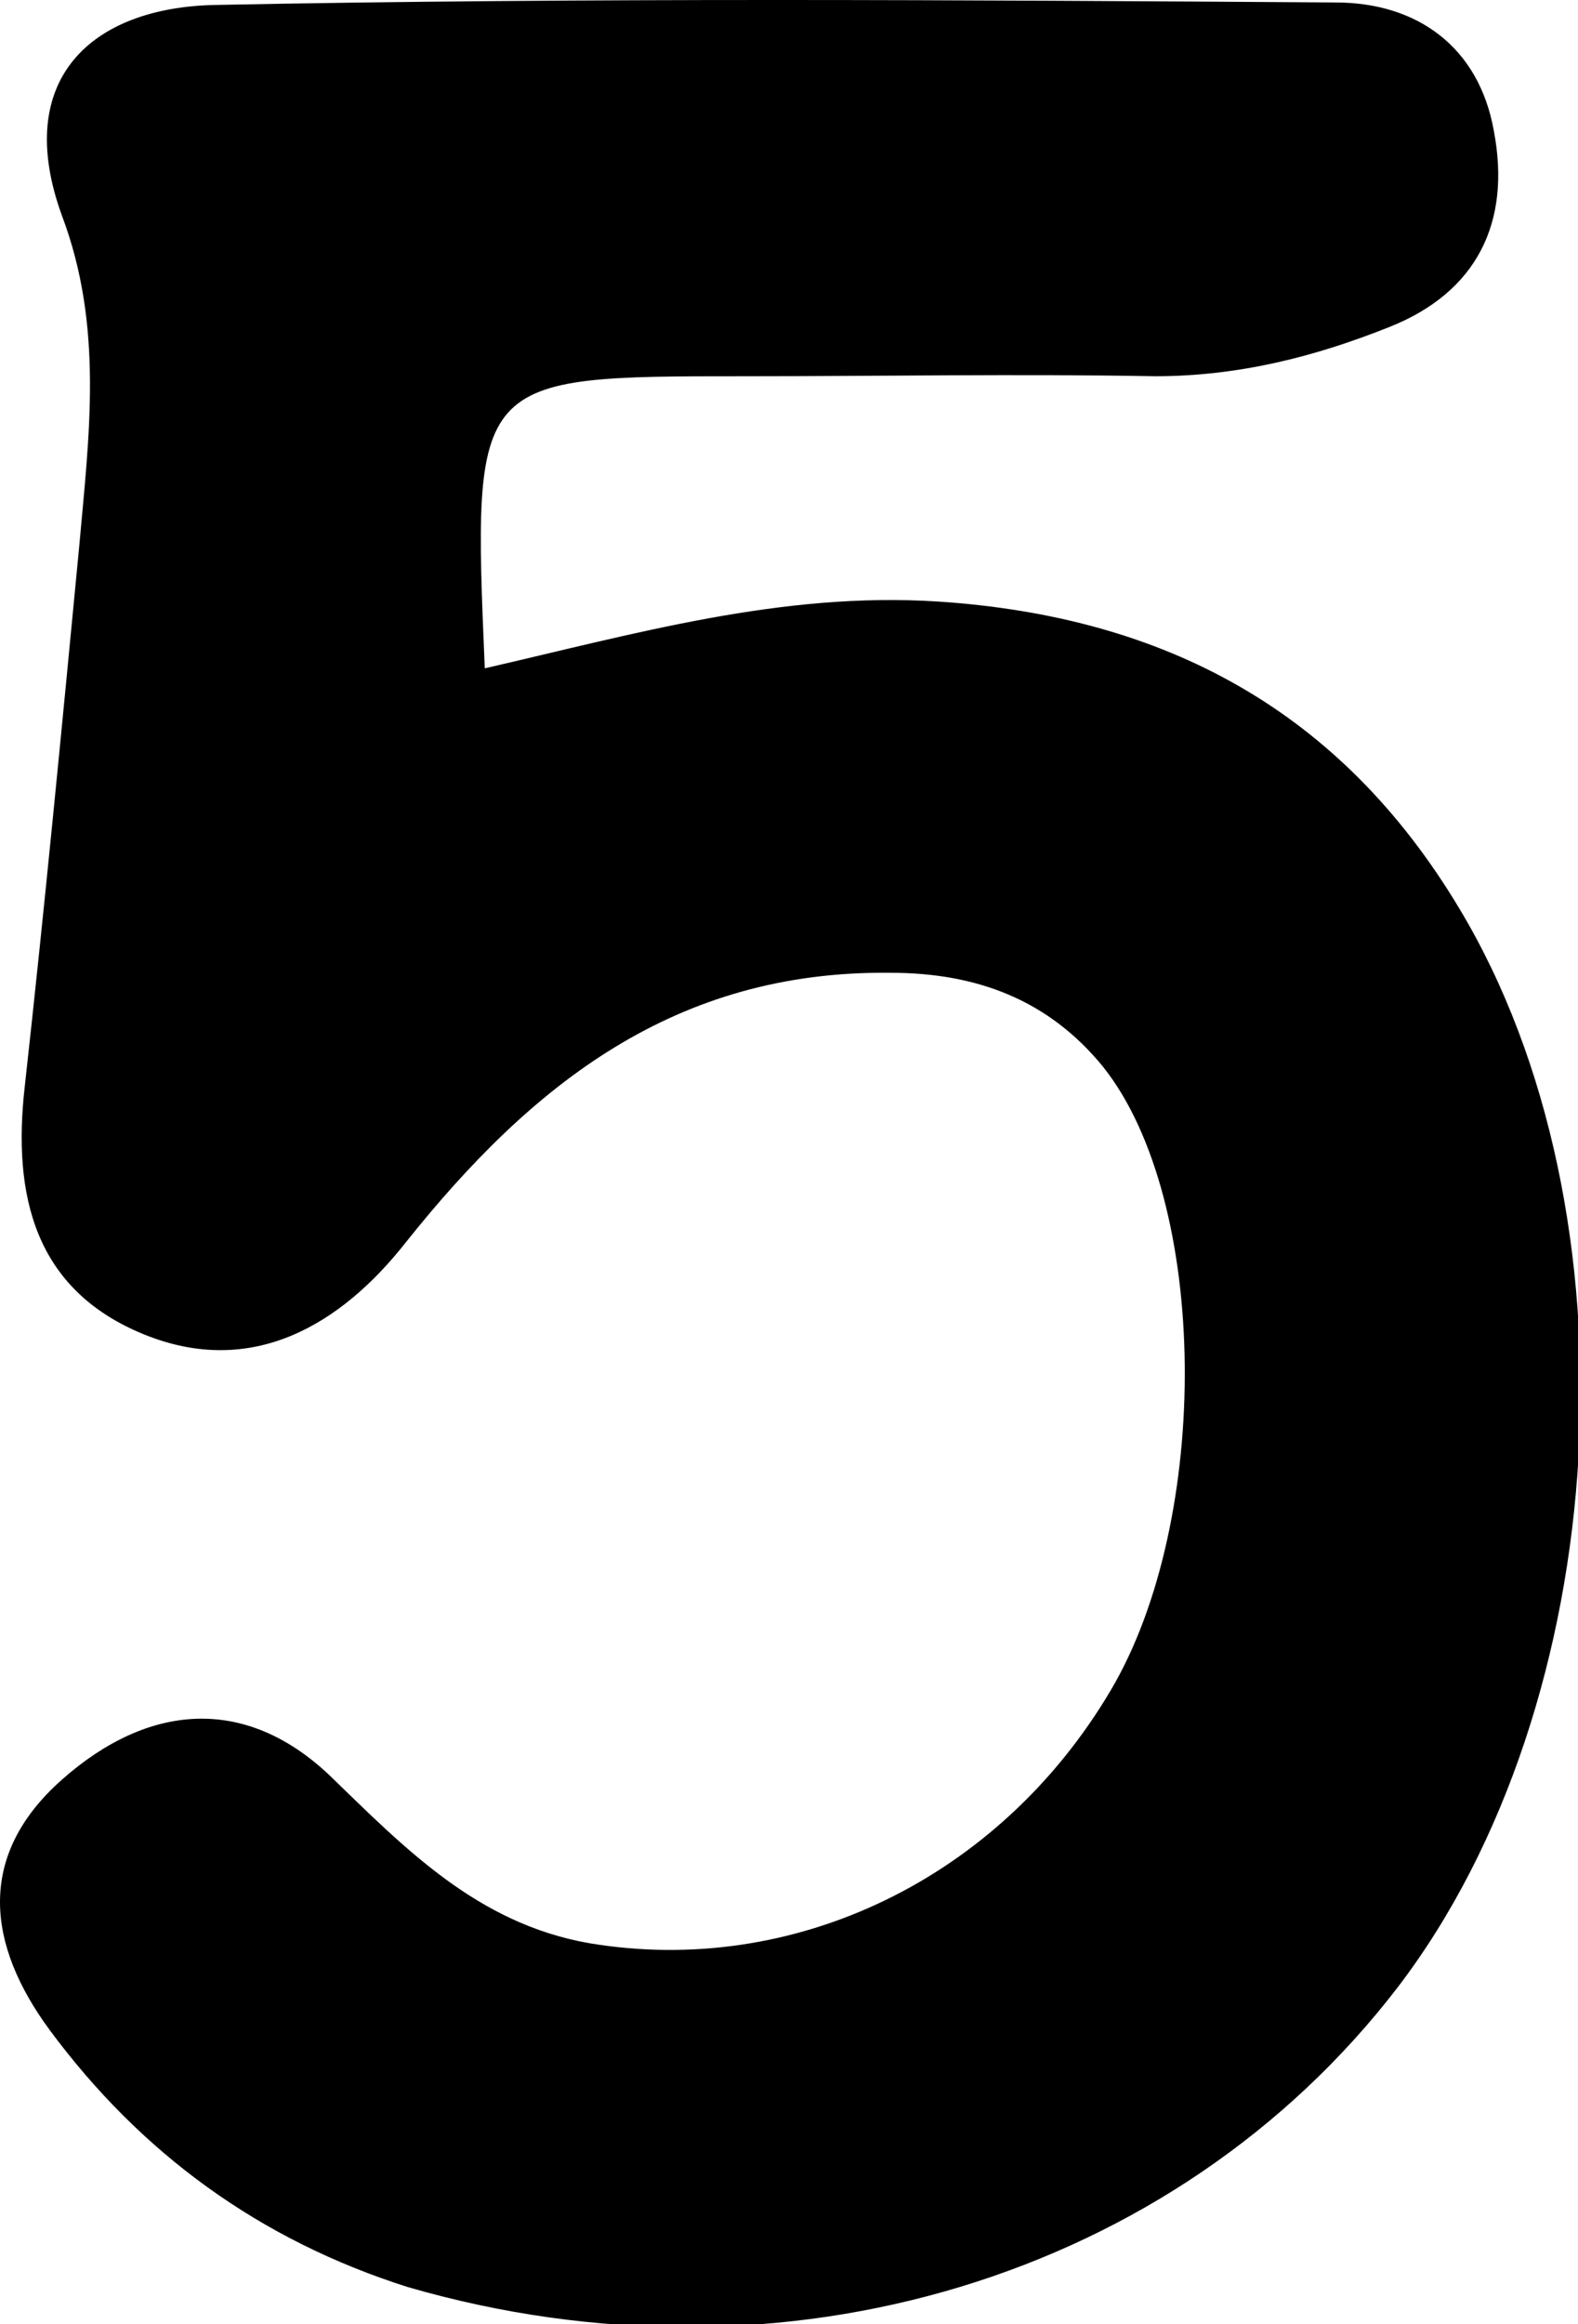 <svg version="1.0" id="number5BlackGraphic" xmlns="http://www.w3.org/2000/svg" xmlns:xlink="http://www.w3.org/1999/xlink" x="0px" y="0px" viewBox="0 0 63.8 93.9" enable-background="new 0 0 63.8 93.9" xml:space="preserve"><g id="number5Black"><path d="M19.6,27c6.1-1.4,12-3.1,18.3-2.7c9.2,0.6,16.3,4.4,21.1,12.4c7.4,12.3,6.3,32.1-2.5,43.6c-9,11.7-24.8,16.5-40,12.1C10.5,90.5,5.7,87,2,82c-2.5-3.4-3-7,0.5-10.1c3.5-3.1,7.4-3.4,10.8-0.2c3.1,3,6,6,10.5,6.8c8.3,1.4,16.6-2.6,21.1-10.2c4.1-6.9,4-19.8-0.3-25.2c-2.2-2.7-5.1-3.8-8.6-3.8c-8.7-0.1-14.5,4.5-19.6,10.9c-2.6,3.3-6.2,5.5-10.6,3.7c-4.4-1.8-5.3-5.6-4.8-10c0.8-7.2,1.5-14.5,2.2-21.8c0.4-4.5,1-8.9-0.7-13.4C0.5,3.2,3.7,0.3,8.7,0.2C23.8-0.1,38.9,0,54,0.1c3.3,0,5.8,1.8,6.4,5.2c0.7,3.7-0.7,6.5-4.2,7.9c-3,1.2-6.1,2-9.5,2c-5.5-0.1-11.1,0-16.6,0C19.1,15.2,19.1,15.2,19.6,27z"/></g></svg>